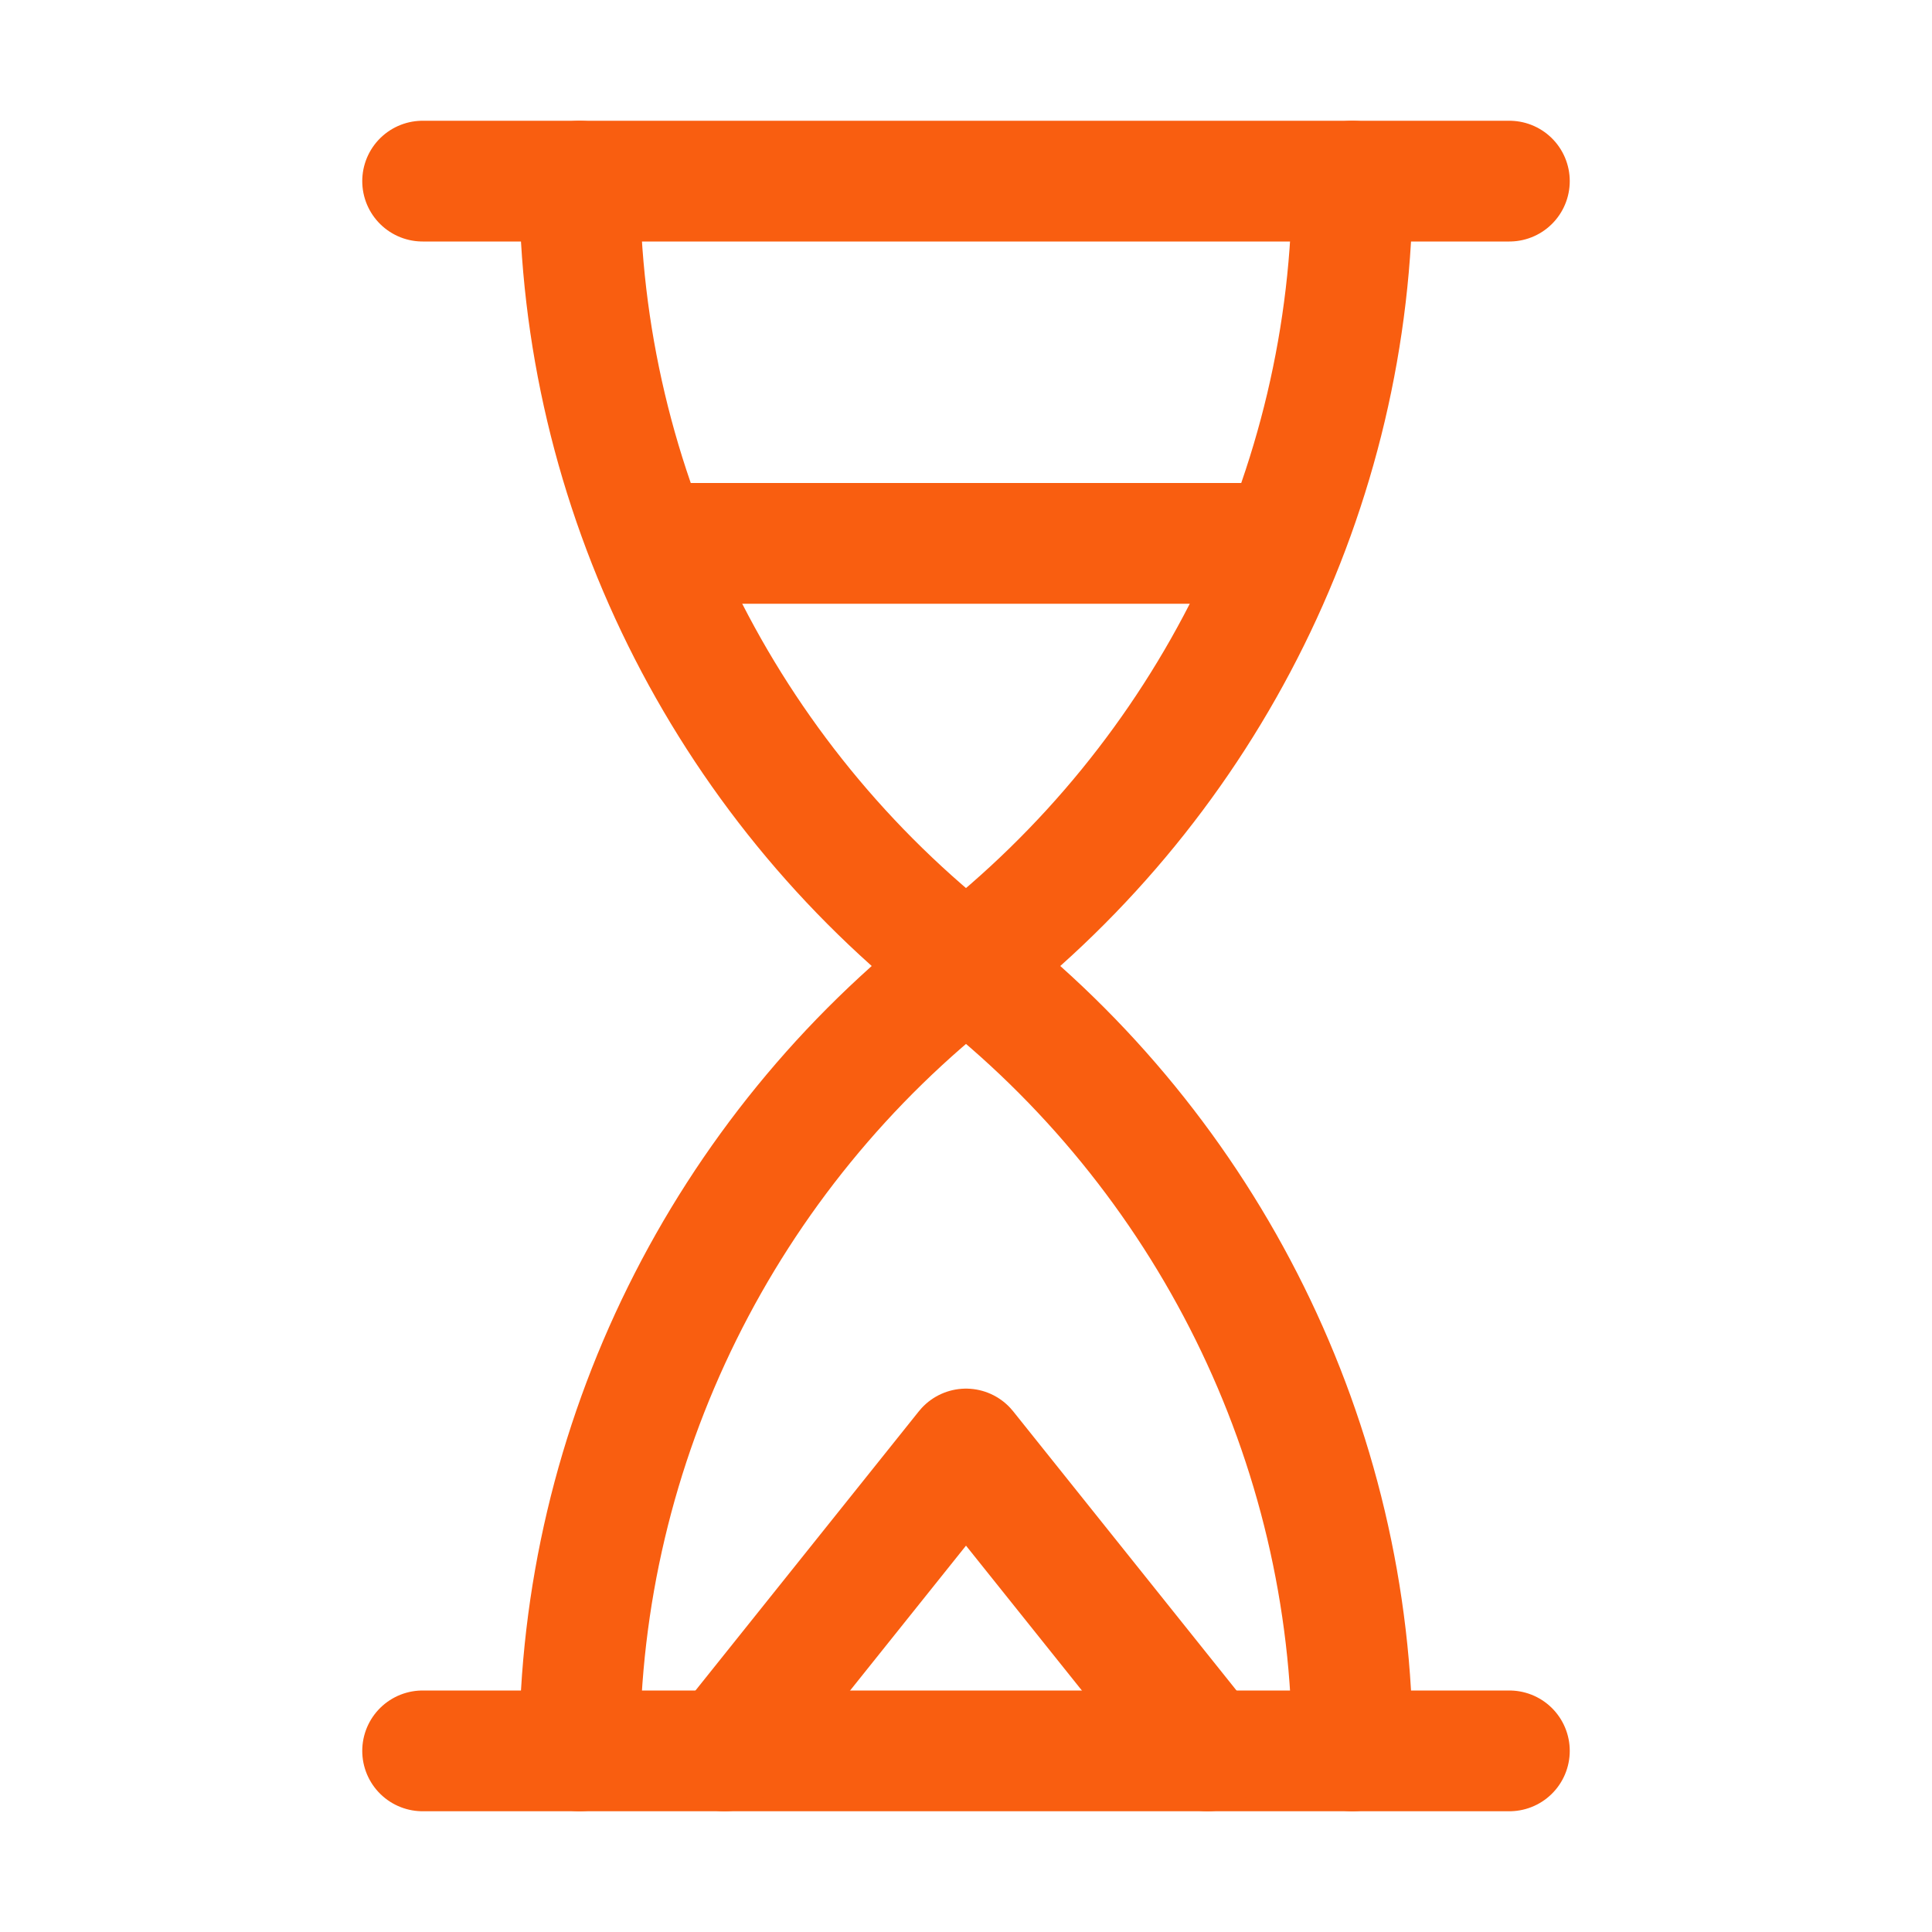 <!DOCTYPE svg PUBLIC "-//W3C//DTD SVG 1.1//EN" "http://www.w3.org/Graphics/SVG/1.1/DTD/svg11.dtd">
<!-- Uploaded to: SVG Repo, www.svgrepo.com, Transformed by: SVG Repo Mixer Tools -->
<svg version="1.1" id="Icons" xmlns="http://www.w3.org/2000/svg" xmlns:xlink="http://www.w3.org/1999/xlink" viewBox="0 0 32 32" xml:space="preserve" width="800px" height="800px" fill="#000000">
<g id="SVGRepo_bgCarrier" stroke-width="0"/>
<g id="SVGRepo_tracerCarrier" stroke-linecap="round" stroke-linejoin="round"/>
<g id="SVGRepo_iconCarrier"> <style type="text/css"> .st0{fill:none;stroke:#f95e10;stroke-width:2;stroke-linecap:round;stroke-linejoin:round;stroke-miterlimit:10;} .st1{fill:none;stroke:#f95e10;stroke-width:2;stroke-linejoin:round;stroke-miterlimit:10;} </style> <line class="st0" x1="7" y1="3" x2="25" y2="3"/> <line class="st0" x1="7" y1="29" x2="25" y2="29"/> <path class="st0" d="M9.6,3L9.6,3c0,5.1,2.4,9.9,6.4,13l0,0l0,0c4-3.1,6.4-7.9,6.4-13v0"/> <path class="st0" d="M22.4,29L22.4,29c0-5.1-2.4-9.9-6.4-13l0,0l0,0c-4,3.1-6.4,7.9-6.4,13v0"/> <polyline class="st0" points="12,29 16,24 20,29 "/> <line class="st0" x1="11" y1="9" x2="21" y2="9"/> </g>
</svg>